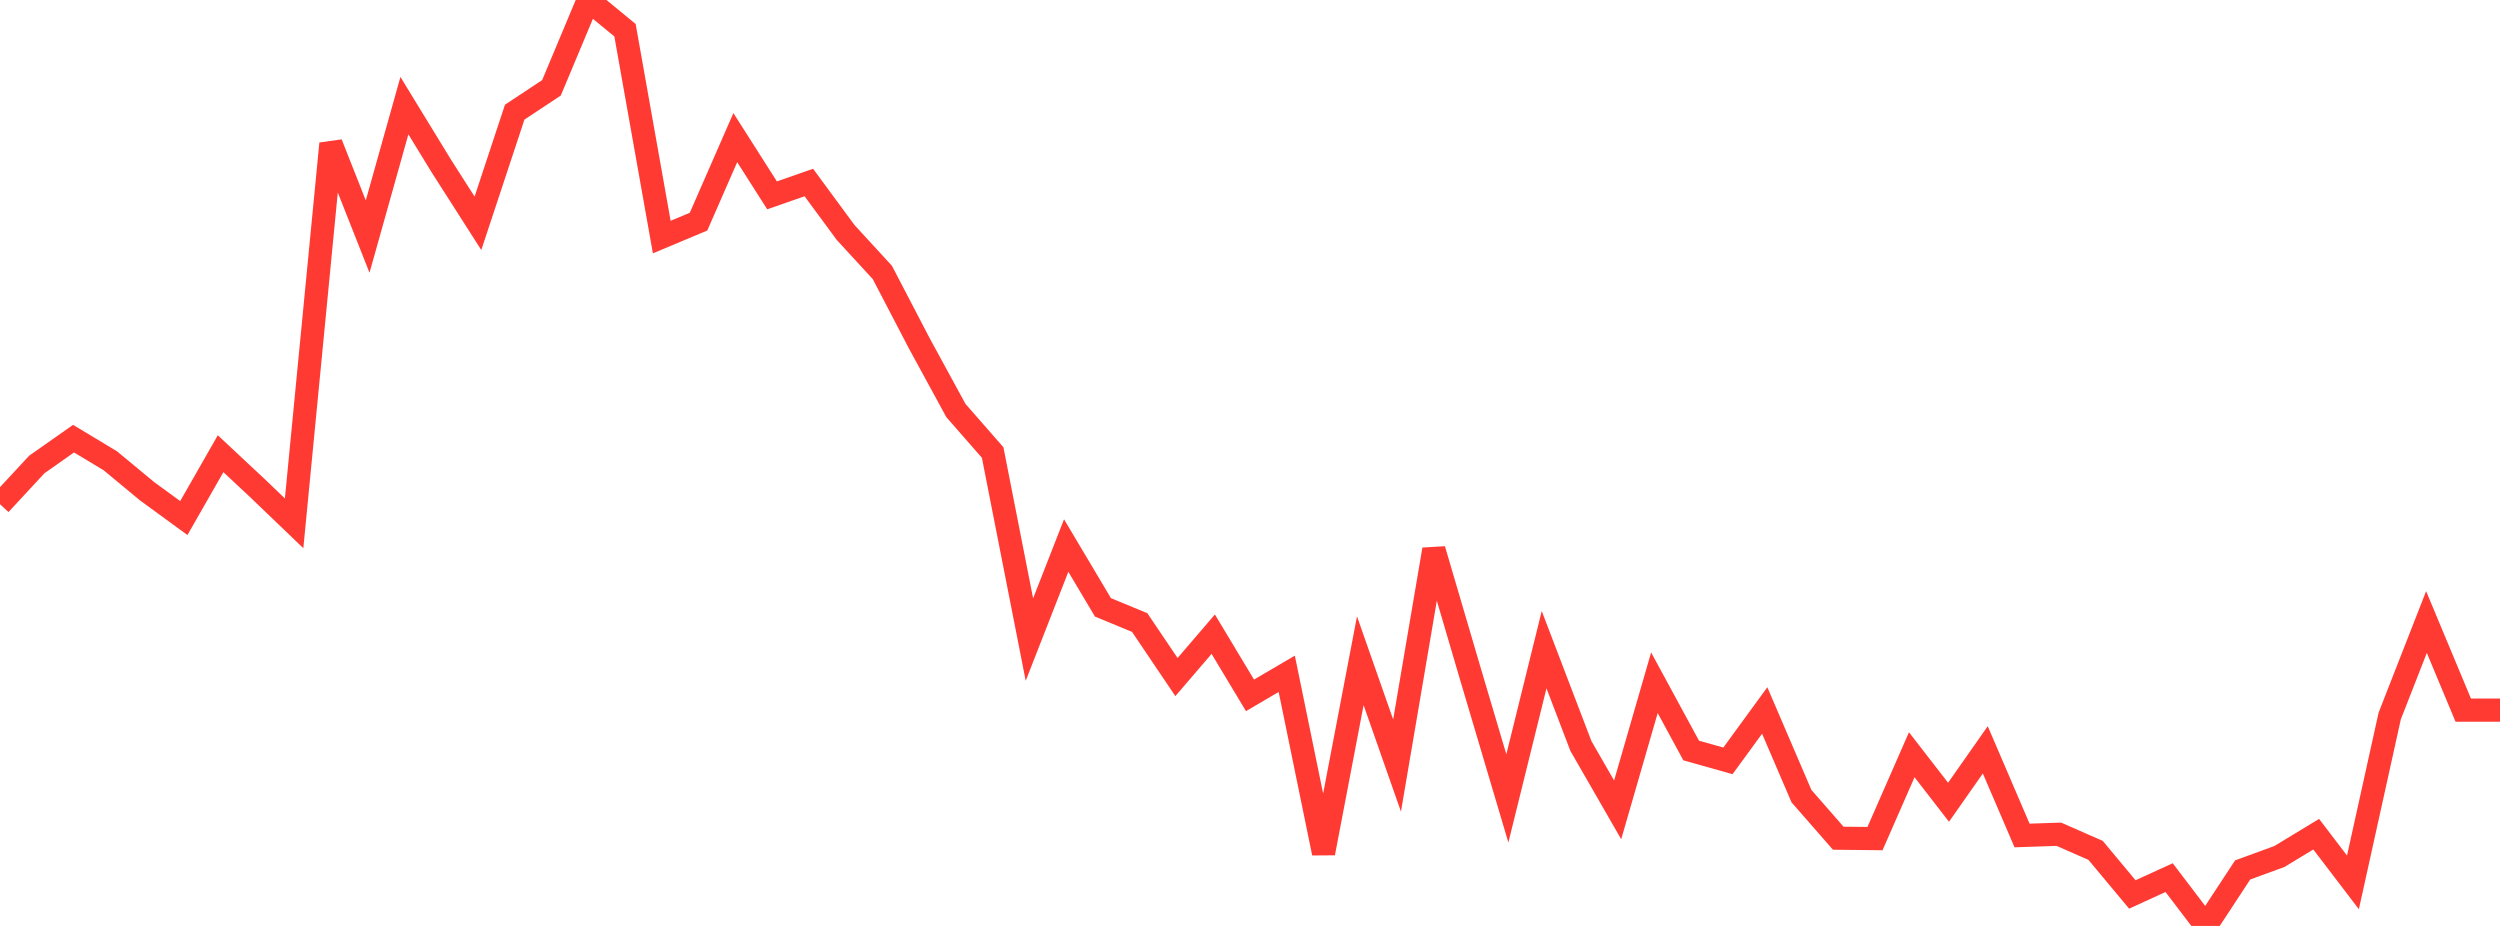 <?xml version="1.0" standalone="no"?>
<!DOCTYPE svg PUBLIC "-//W3C//DTD SVG 1.1//EN" "http://www.w3.org/Graphics/SVG/1.1/DTD/svg11.dtd">

<svg width="135" height="50" viewBox="0 0 135 50" preserveAspectRatio="none" 
  xmlns="http://www.w3.org/2000/svg"
  xmlns:xlink="http://www.w3.org/1999/xlink">


<polyline points="0.0, 27.226 1.985, 25.084 3.971, 23.687 5.956, 24.881 7.941, 26.526 9.926, 27.975 11.912, 24.5 13.897, 26.355 15.882, 28.259 17.868, 7.754 19.853, 12.775 21.838, 5.705 23.824, 8.953 25.809, 12.058 27.794, 6.056 29.779, 4.743 31.765, 0.0 33.75, 1.632 35.735, 12.802 37.721, 11.969 39.706, 7.431 41.691, 10.549 43.676, 9.855 45.662, 12.552 47.647, 14.712 49.632, 18.522 51.618, 22.167 53.603, 24.435 55.588, 34.537 57.574, 29.459 59.559, 32.797 61.544, 33.618 63.529, 36.561 65.515, 34.246 67.5, 37.55 69.485, 36.385 71.471, 46.07 73.456, 35.68 75.441, 41.339 77.426, 29.671 79.412, 36.425 81.397, 43.113 83.382, 35.082 85.368, 40.282 87.353, 43.732 89.338, 36.868 91.324, 40.528 93.309, 41.086 95.294, 38.366 97.279, 42.991 99.265, 45.263 101.25, 45.284 103.235, 40.756 105.221, 43.322 107.206, 40.491 109.191, 45.116 111.176, 45.049 113.162, 45.92 115.147, 48.301 117.132, 47.391 119.118, 50.0 121.103, 46.977 123.088, 46.251 125.074, 45.046 127.059, 47.648 129.044, 38.666 131.029, 33.591 133.015, 38.347 135.0, 38.347" fill="none" stroke="#ff3a33" stroke-width="1.25"/>

</svg>